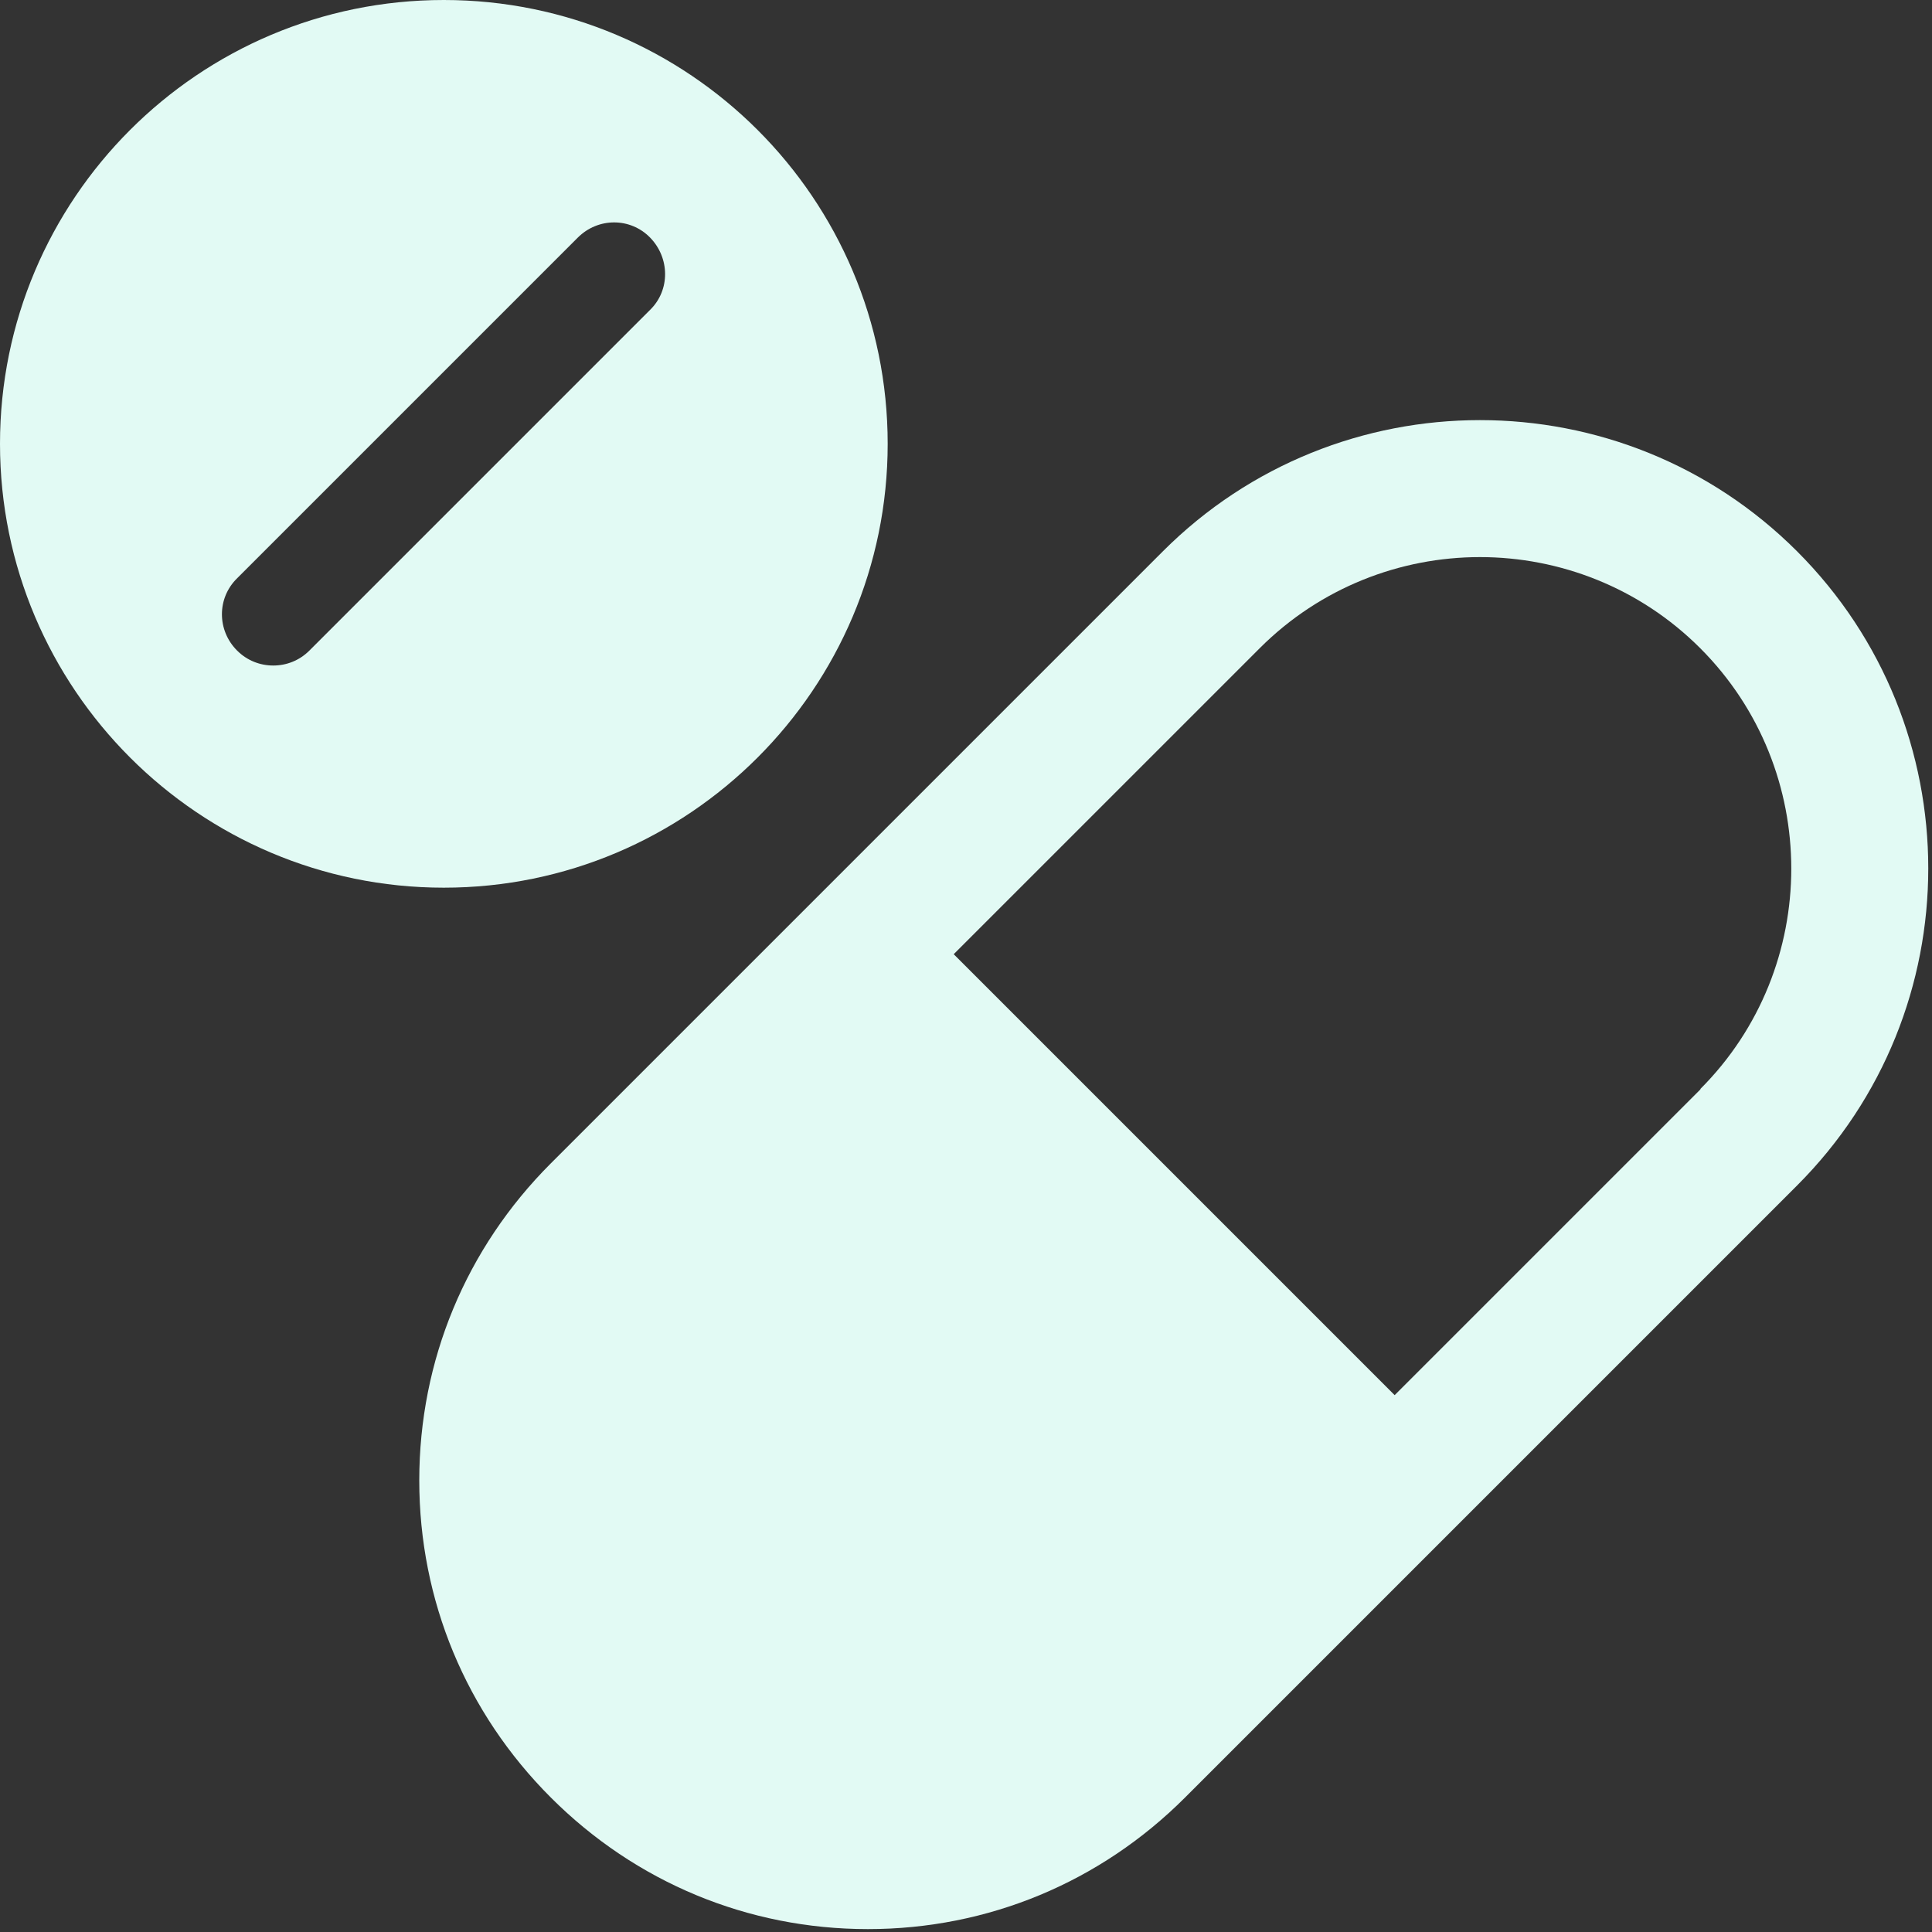 <svg width="80" height="80" viewBox="0 0 80 80" fill="none" xmlns="http://www.w3.org/2000/svg">
<rect x="0" y="0" width="80" height="80" fill="#333333" stroke="none"/>
<path d="M36.757 18.378C36.757 8.221 28.516 0 18.378 0C8.221 0 0 8.241 0 18.378C0 28.516 8.241 36.757 18.378 36.757C28.516 36.757 36.757 28.516 36.757 18.378ZM26.919 12.831L12.811 26.939C12.392 27.358 11.853 27.558 11.315 27.558C10.776 27.558 10.237 27.358 9.818 26.939C8.98 26.101 8.98 24.764 9.818 23.946L23.926 9.838C24.764 9 26.101 9 26.919 9.838C27.737 10.676 27.757 12.013 26.919 12.831Z" fill="#E2FAF4"/>
<path d="M74.413 22.829C67.169 15.585 55.395 15.585 48.152 22.829L22.809 48.172C19.297 51.684 17.361 56.333 17.361 61.302C17.361 66.271 19.297 70.92 22.809 74.432C26.321 77.944 30.971 79.88 35.939 79.88C40.908 79.88 45.558 77.944 49.07 74.432L74.413 49.089C81.656 41.846 81.656 30.072 74.413 22.829ZM70.422 45.098L57.75 57.77L39.491 39.511L52.163 26.84C54.677 24.325 57.99 23.068 61.282 23.068C64.575 23.068 67.887 24.325 70.402 26.84C75.43 31.868 75.43 40.07 70.402 45.098H70.422Z" fill="#E2FAF4"/>
</svg>
